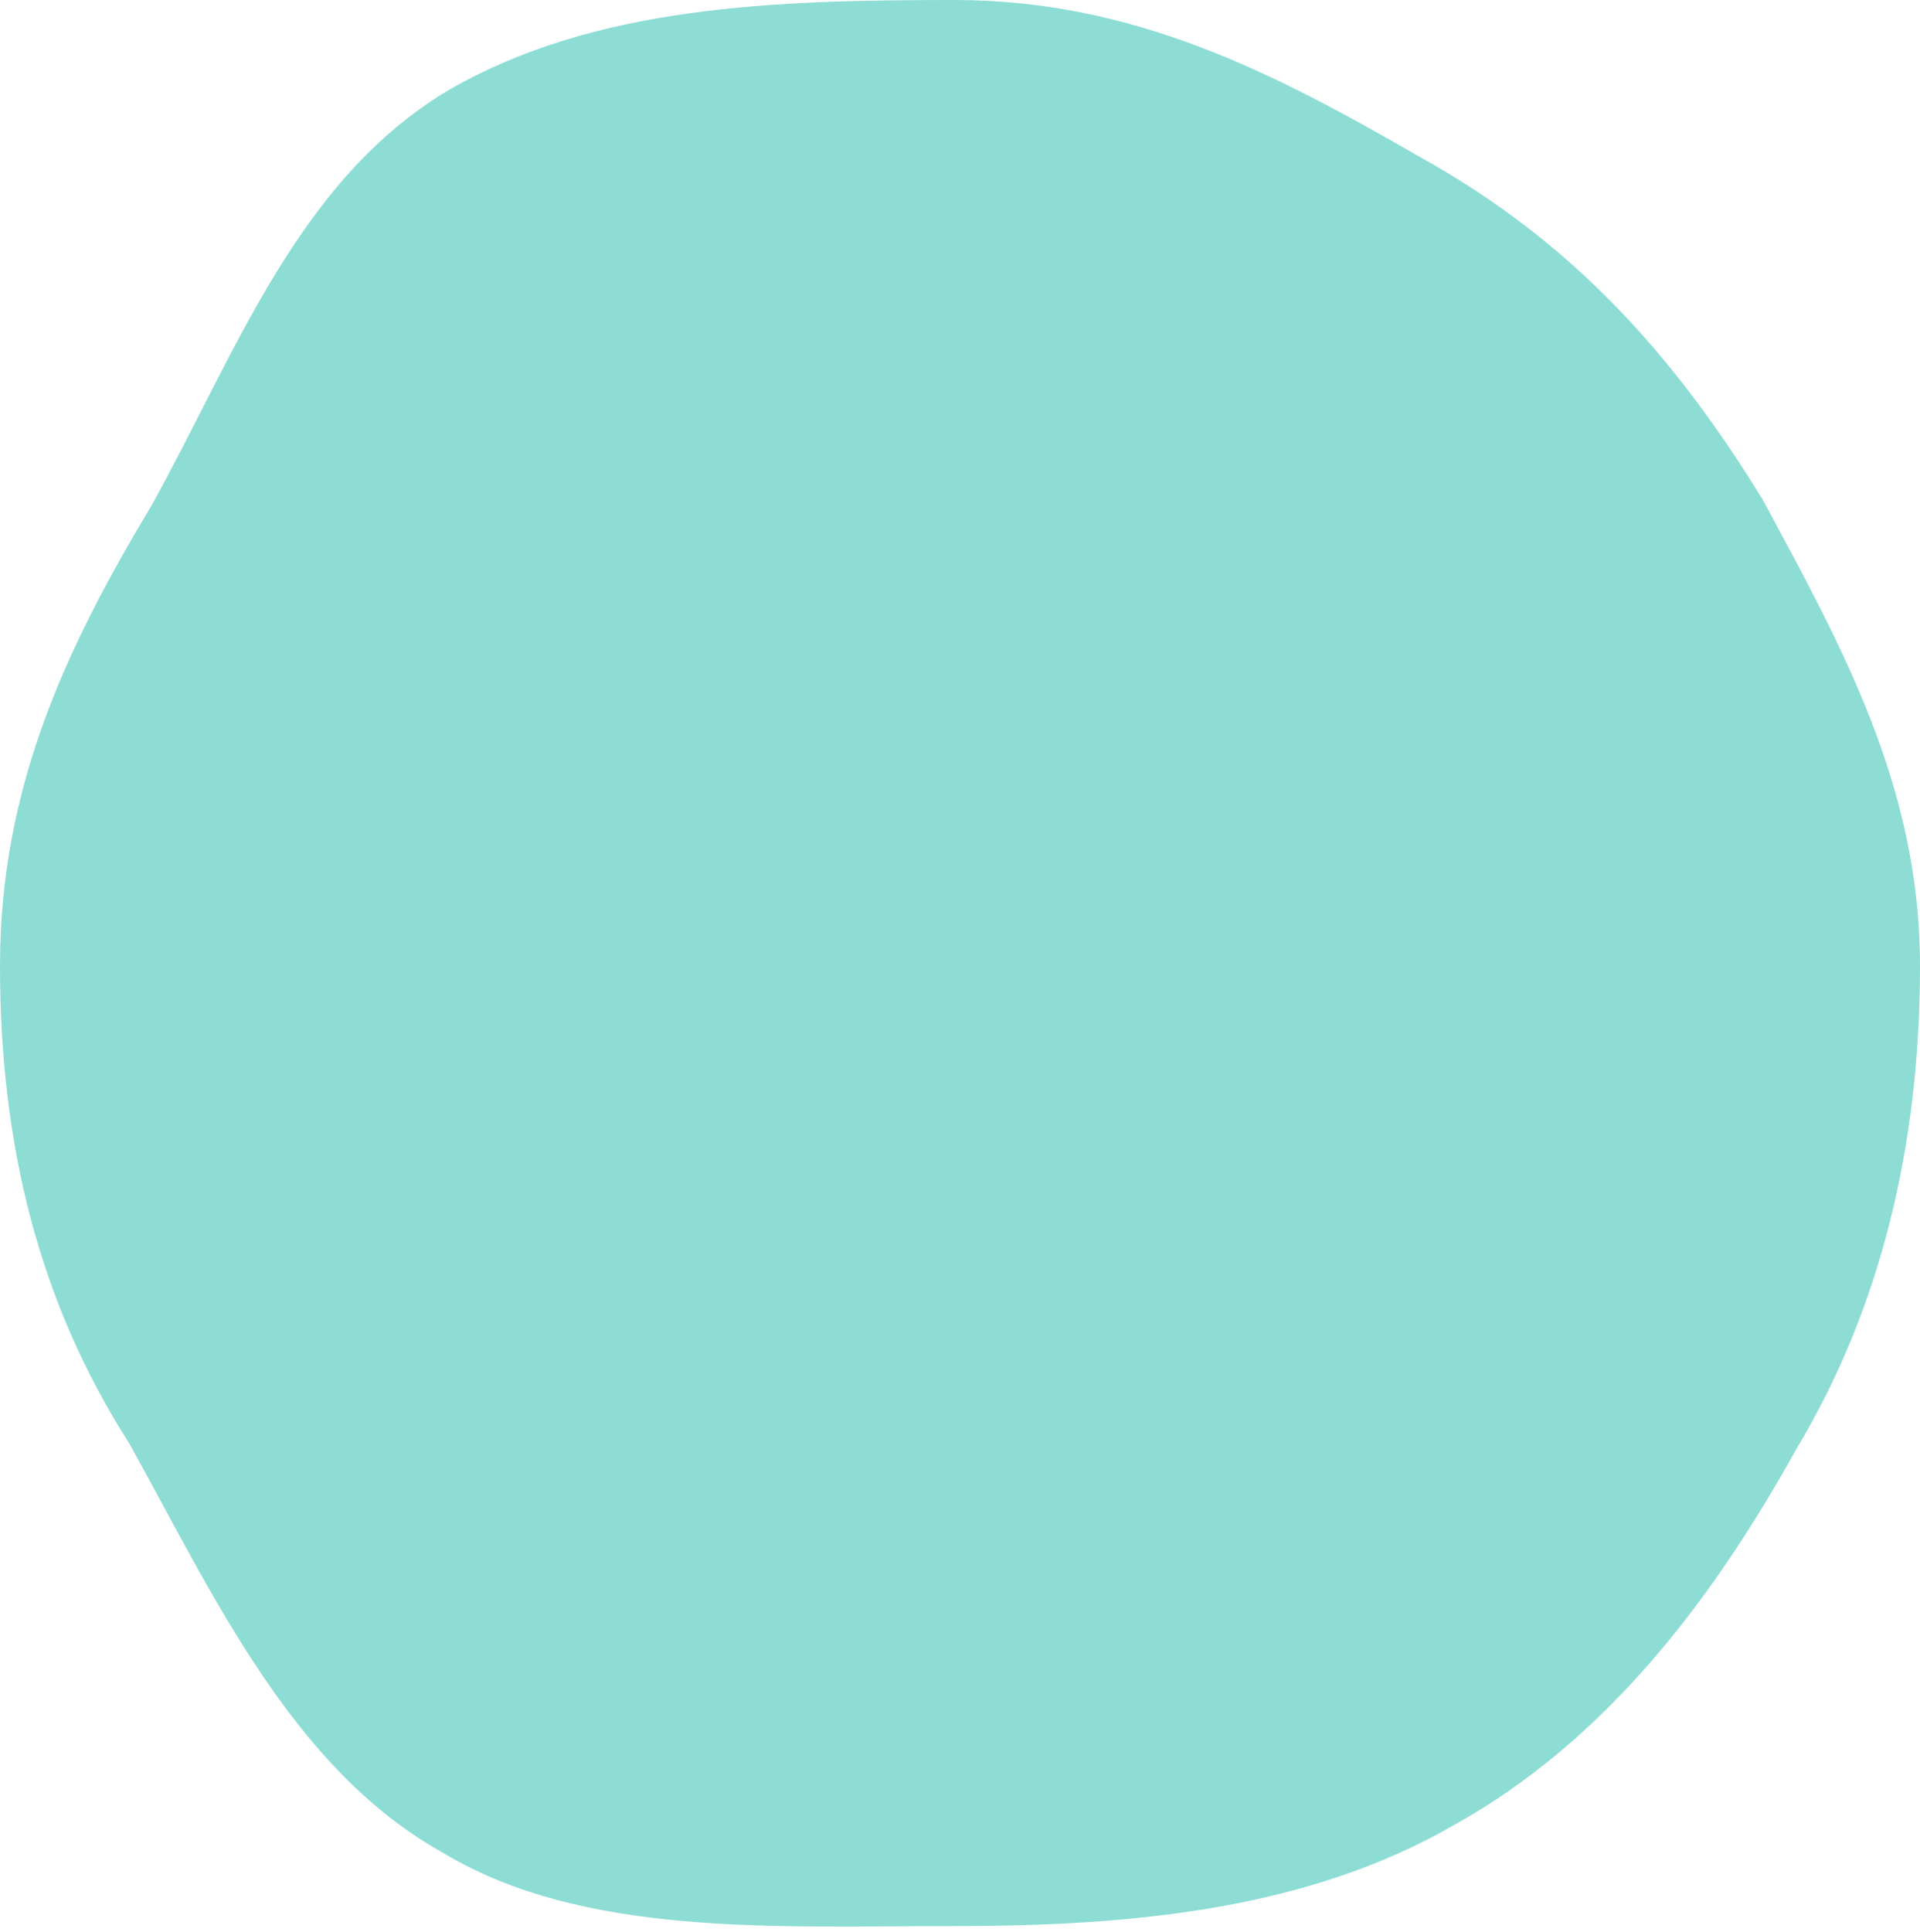 <svg xmlns="http://www.w3.org/2000/svg" viewBox="0 0 34.2 34.4" style="enable-background:new 0 0 34.2 34.4" xml:space="preserve"><path d="M34.2 17.2c0 3.2-.7 6.1-2.2 8.6-1.5 2.7-3.4 5.2-6.1 6.7-2.6 1.5-5.7 1.8-8.9 1.8s-6.6.2-9.1-1.3c-2.7-1.5-4.1-4.6-5.6-7.3C.7 23.2 0 20.4 0 17.2S1.2 11.5 2.7 9C4.2 6.3 5.3 3.2 8 1.6 10.6.1 13.8 0 17 0s5.7 1.3 8.3 2.8c2.7 1.5 4.5 3.5 6.1 6.1 1.4 2.6 2.8 5.1 2.8 8.3z" style="fill:#8dddd5"/></svg>